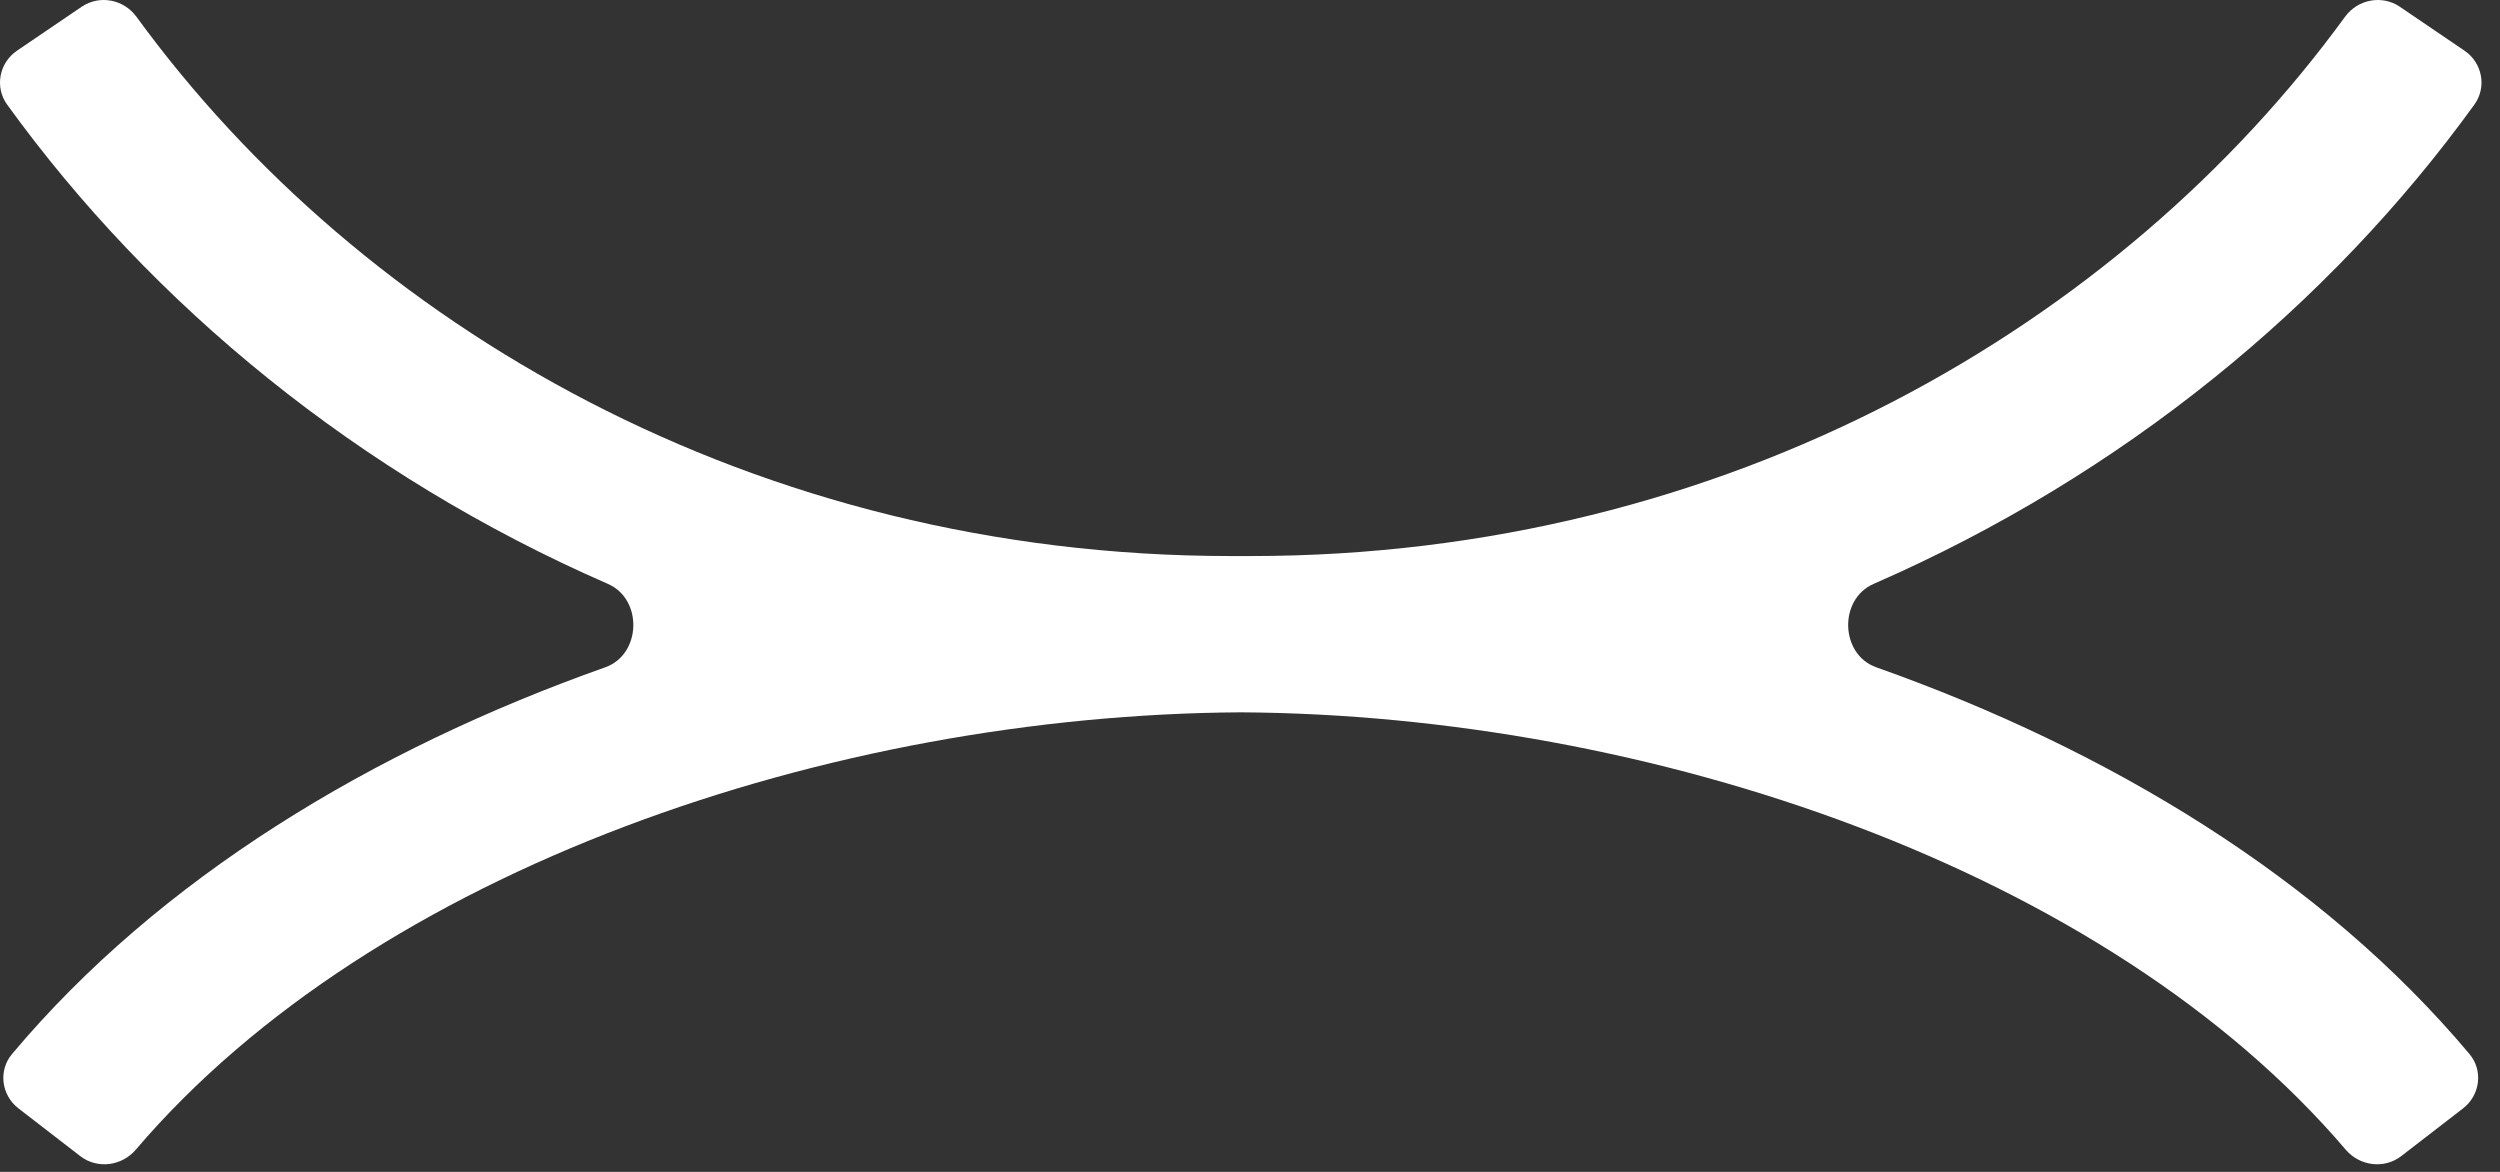 <svg width="128" height="60" viewBox="0 0 128 60" fill="none" xmlns="http://www.w3.org/2000/svg">
<rect x="0" y="0" width="128" height="60" fill="#333333" stroke="none"/>
<path fill-rule="evenodd" clip-rule="evenodd" d="M63.526 36.471C42.589 36.595 19.221 44.475 6.953 58.863C6.236 59.703 4.984 59.868 4.109 59.193L0.943 56.748C0.069 56.072 -0.095 54.814 0.615 53.968C8.166 44.969 19.071 38.387 30.988 34.166C32.839 33.511 32.924 30.68 31.124 29.895C18.346 24.319 7.773 15.607 0.365 5.355C-0.282 4.46 -0.042 3.214 0.872 2.594L4.181 0.346C5.095 -0.274 6.336 -0.035 6.986 0.858C18.488 16.649 38.638 28.47 63.026 28.47C63.193 28.47 63.359 28.471 63.526 28.471C63.693 28.471 63.86 28.47 64.026 28.47C88.415 28.47 108.565 16.649 120.067 0.858C120.717 -0.035 121.958 -0.274 122.872 0.346L126.181 2.594C127.095 3.214 127.335 4.46 126.688 5.355C119.28 15.607 108.707 24.319 95.929 29.895C94.129 30.68 94.213 33.511 96.065 34.166C107.982 38.387 118.887 44.969 126.438 53.968C127.148 54.814 126.984 56.072 126.109 56.748L122.943 59.193C122.069 59.868 120.817 59.703 120.1 58.863C107.832 44.475 84.464 36.595 63.526 36.471Z" fill="white"/>
</svg>
